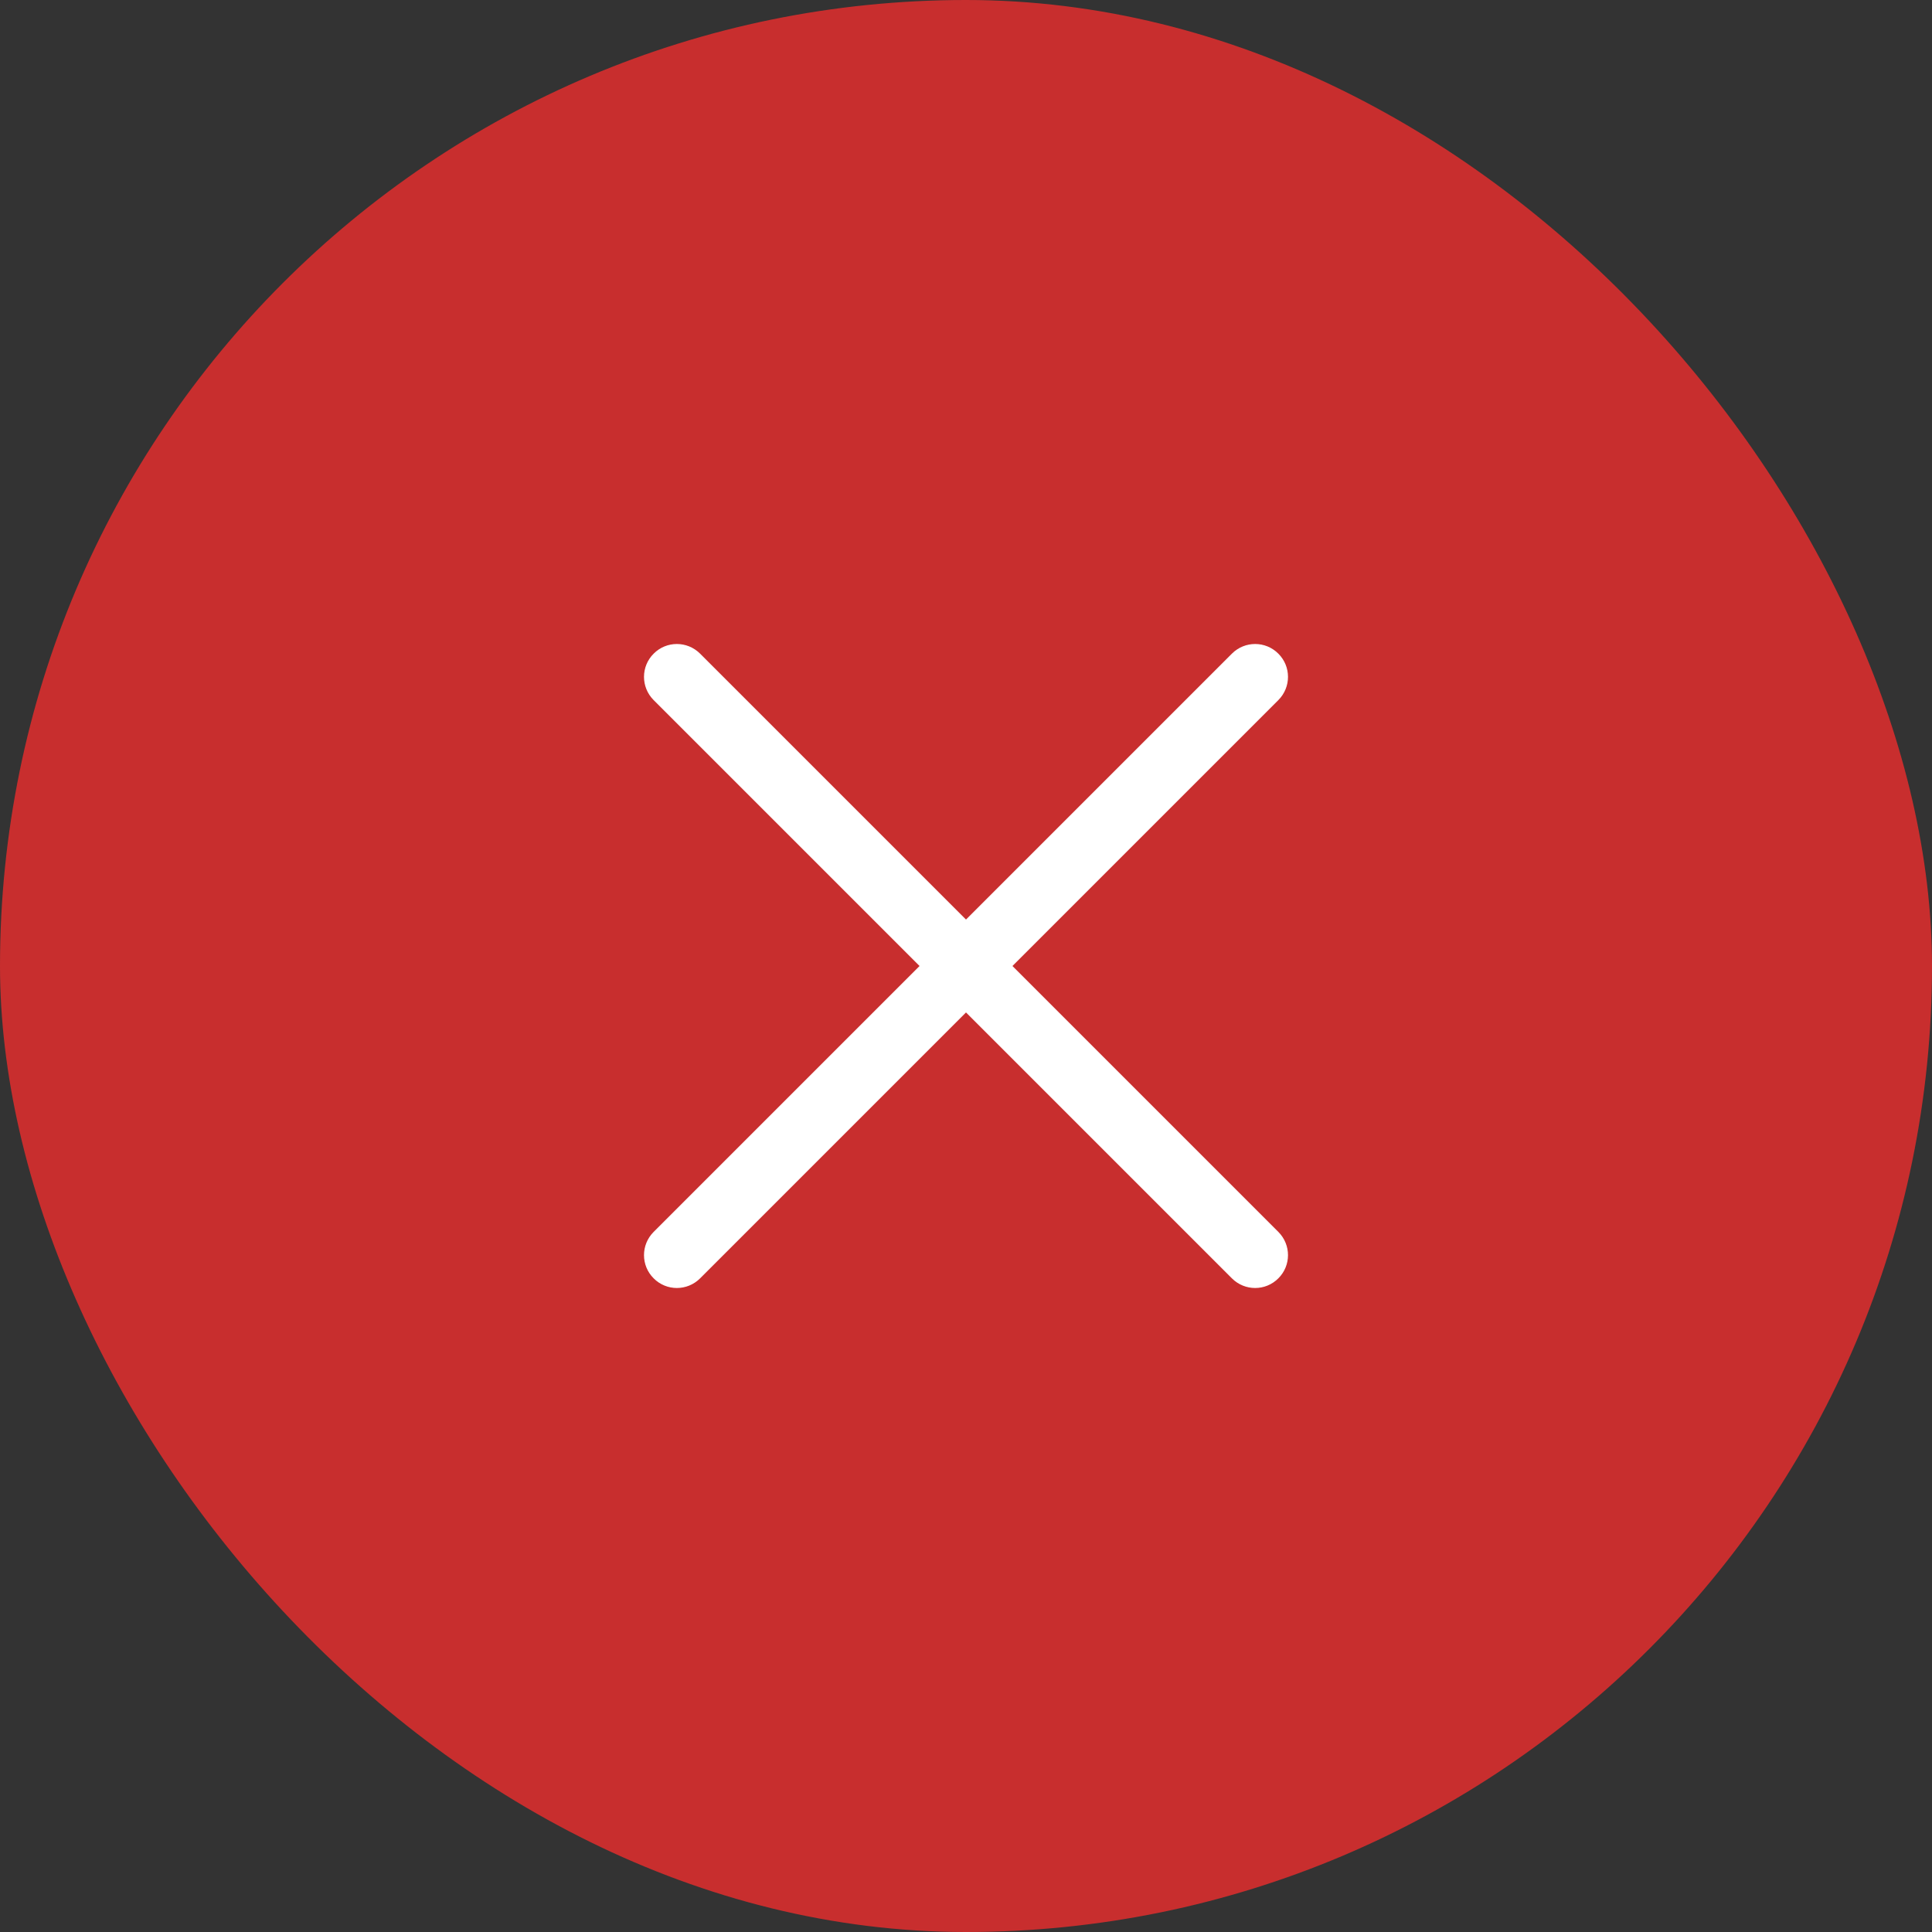 <svg width="24" height="24" viewBox="0 0 24 24" fill="none" xmlns="http://www.w3.org/2000/svg">
<rect x="0" y="0" width="24" height="24" fill="#333333" stroke="none"/>
<rect width="24" height="24" rx="12" fill="#C82E2E"/>
<path fill-rule="evenodd" clip-rule="evenodd" d="M15.88 8.697C16.04 8.537 16.04 8.279 15.88 8.12C15.721 7.96 15.463 7.96 15.303 8.12L12 11.423L8.697 8.12C8.537 7.96 8.279 7.96 8.12 8.12C7.96 8.279 7.96 8.537 8.12 8.697L11.423 12L8.12 15.303C7.96 15.463 7.96 15.721 8.12 15.88C8.279 16.04 8.537 16.04 8.697 15.88L12 12.577L15.303 15.88C15.463 16.04 15.721 16.04 15.88 15.88C16.04 15.721 16.04 15.463 15.88 15.303L12.577 12L15.88 8.697Z" fill="white"/>
</svg>
